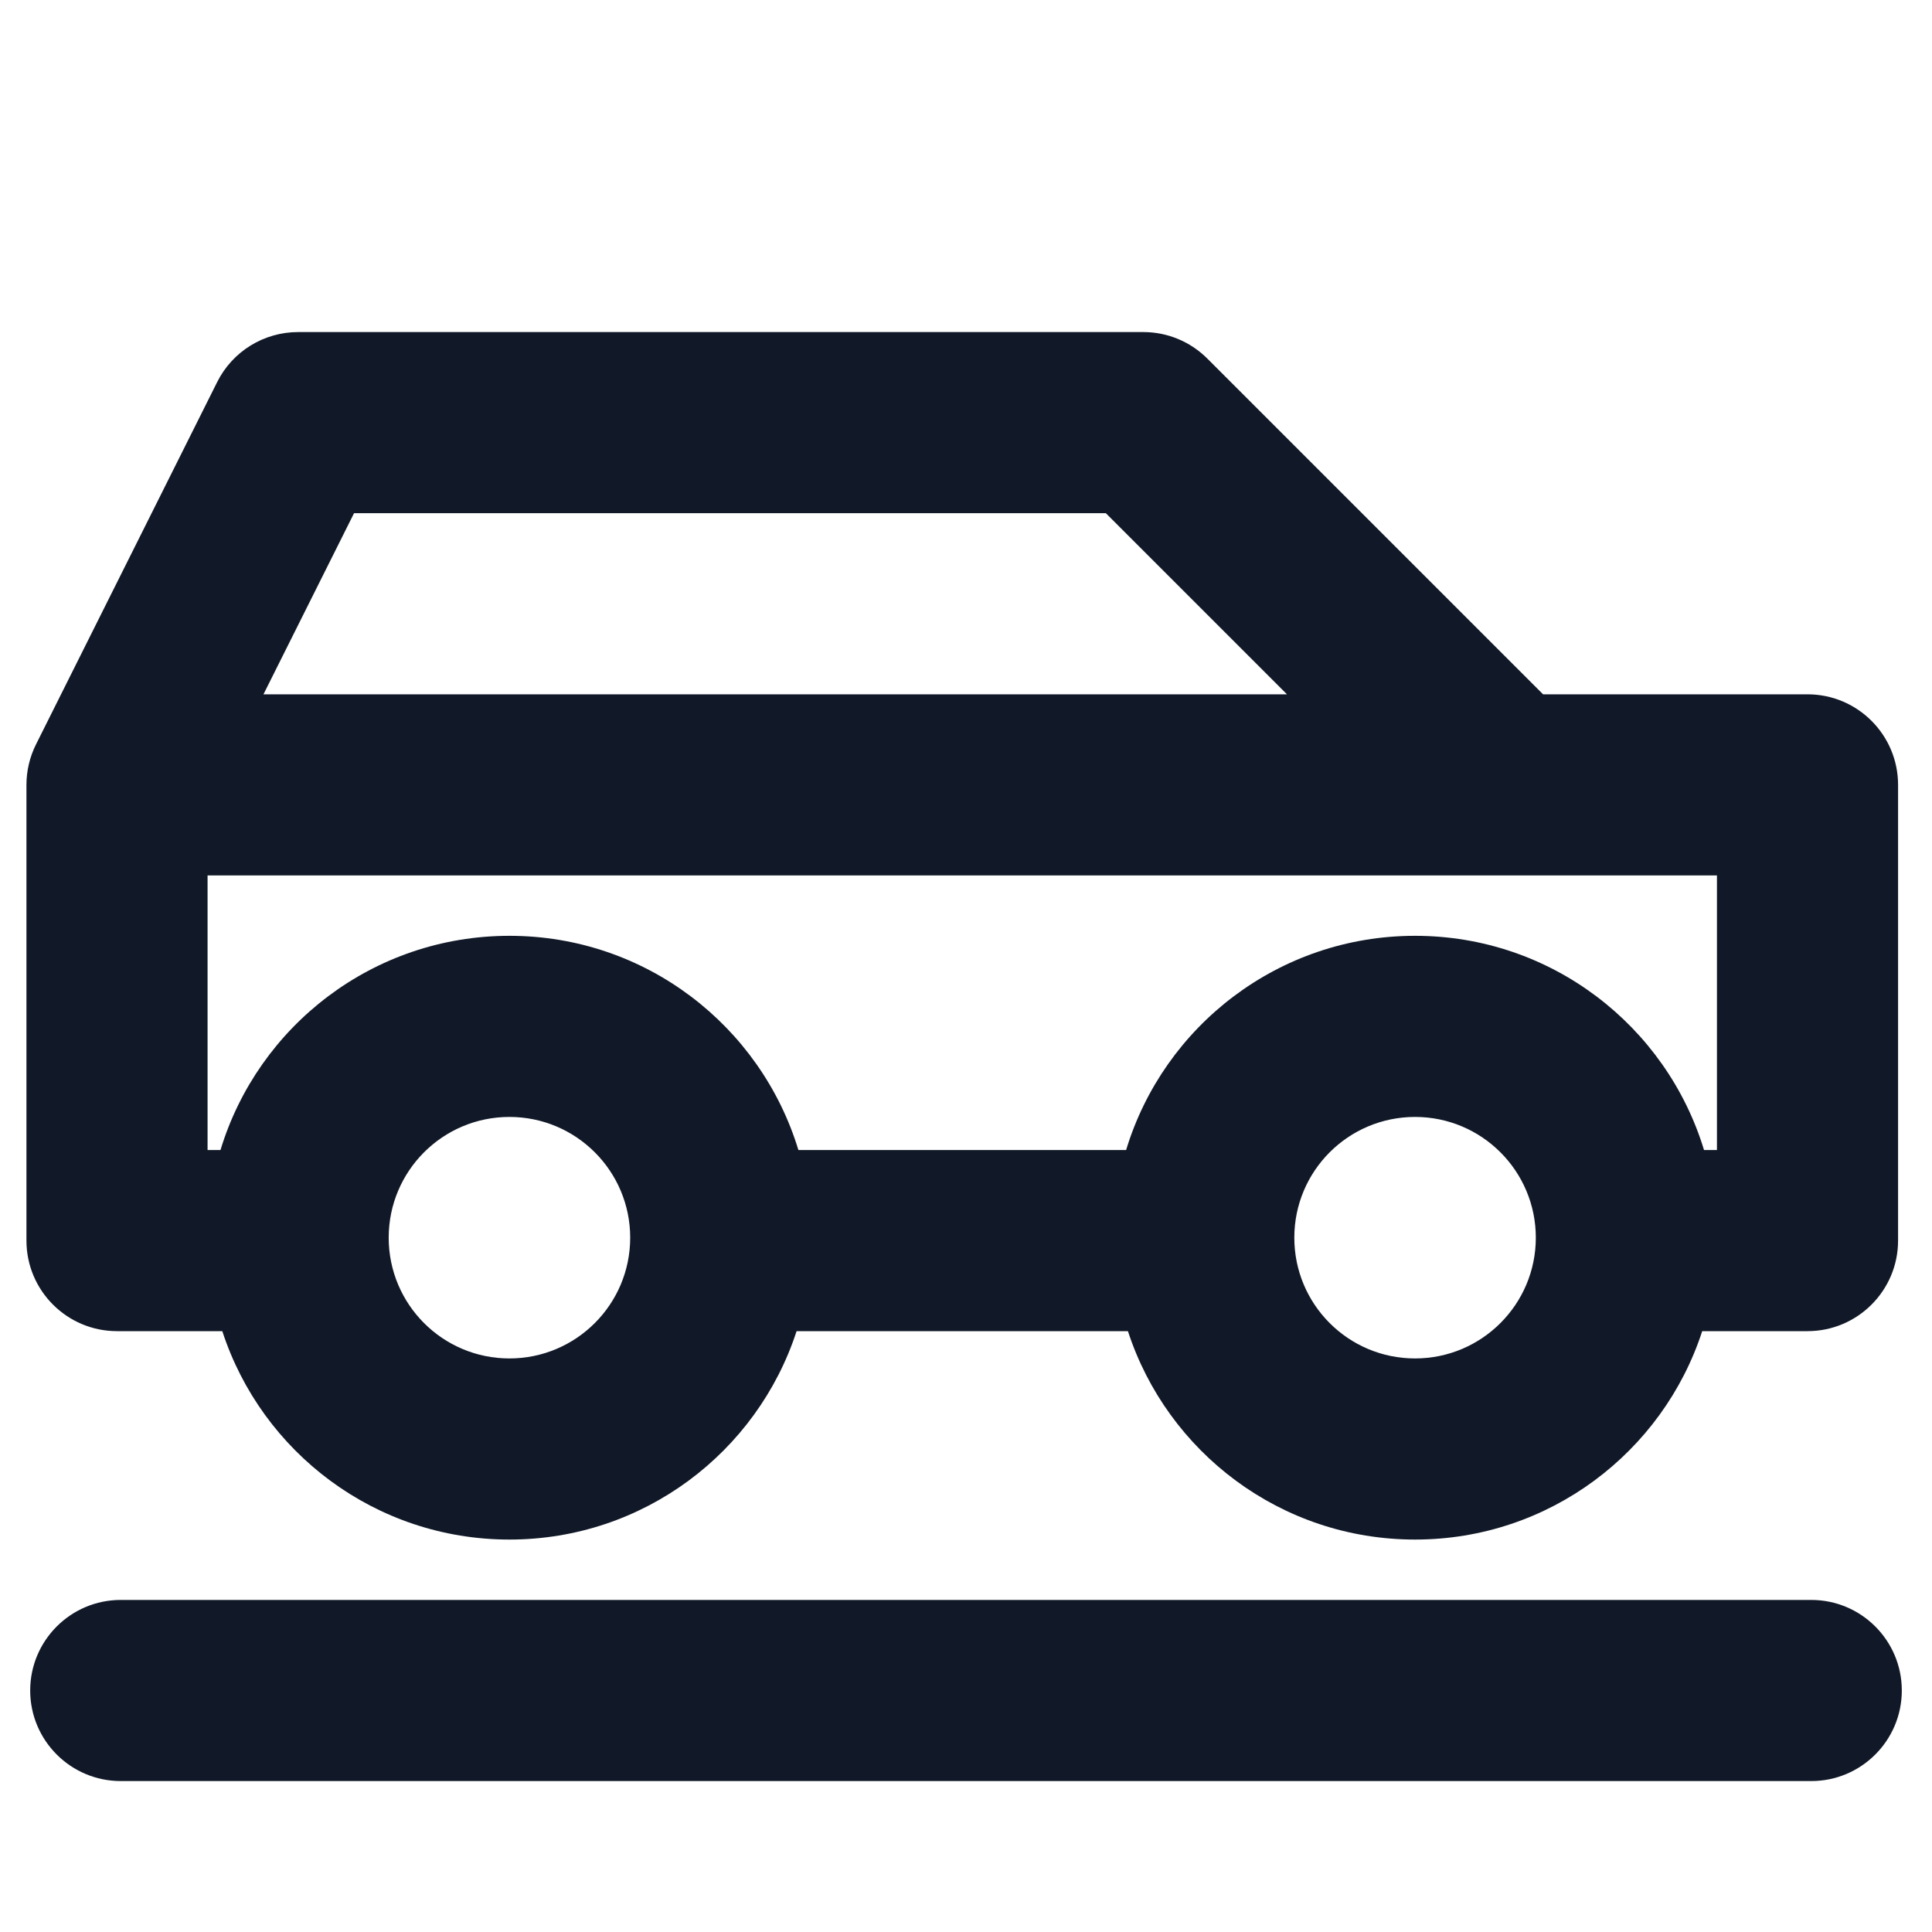 <svg width="16" height="16" viewBox="0 0 16 16" fill="none" xmlns="http://www.w3.org/2000/svg">
<rect width="16" height="16" fill="white"/>
<path fill-rule="evenodd" clip-rule="evenodd" d="M2.469 2.75C2.185 2.75 1.925 2.91 1.798 3.165L0.298 6.165C0.246 6.269 0.219 6.384 0.219 6.5V10.274C0.219 10.688 0.555 11.024 0.969 11.024H1.841C2.167 12.026 3.108 12.75 4.219 12.75C5.329 12.75 6.271 12.026 6.597 11.024H9.341C9.667 12.026 10.608 12.75 11.719 12.75C12.829 12.75 13.771 12.026 14.097 11.024H14.969C15.383 11.024 15.719 10.688 15.719 10.274V6.5C15.719 6.086 15.383 5.75 14.969 5.75H12.779L9.999 2.97C9.858 2.829 9.668 2.75 9.469 2.75H2.469ZM14.112 9.524H14.219V7.25H1.719V9.524H1.826C2.137 8.497 3.091 7.75 4.219 7.75C5.347 7.75 6.3 8.497 6.612 9.524H9.326C9.637 8.497 10.591 7.75 11.719 7.75C12.847 7.75 13.8 8.497 14.112 9.524ZM10.658 5.75H2.182L2.932 4.25H9.158L10.658 5.75ZM4.219 9.25C3.666 9.25 3.219 9.698 3.219 10.25C3.219 10.802 3.666 11.25 4.219 11.25C4.771 11.25 5.219 10.802 5.219 10.25C5.219 9.698 4.771 9.25 4.219 9.25ZM10.719 10.25C10.719 9.698 11.166 9.25 11.719 9.25C12.271 9.25 12.719 9.698 12.719 10.25C12.719 10.802 12.271 11.25 11.719 11.25C11.166 11.25 10.719 10.802 10.719 10.25Z" fill="#111928"/>
<path fill-rule="evenodd" clip-rule="evenodd" d="M0.25 14C0.25 13.586 0.586 13.25 1 13.25H15C15.414 13.25 15.75 13.586 15.75 14C15.75 14.414 15.414 14.75 15 14.75H1C0.586 14.75 0.25 14.414 0.25 14Z" fill="#111928"/>
</svg>
